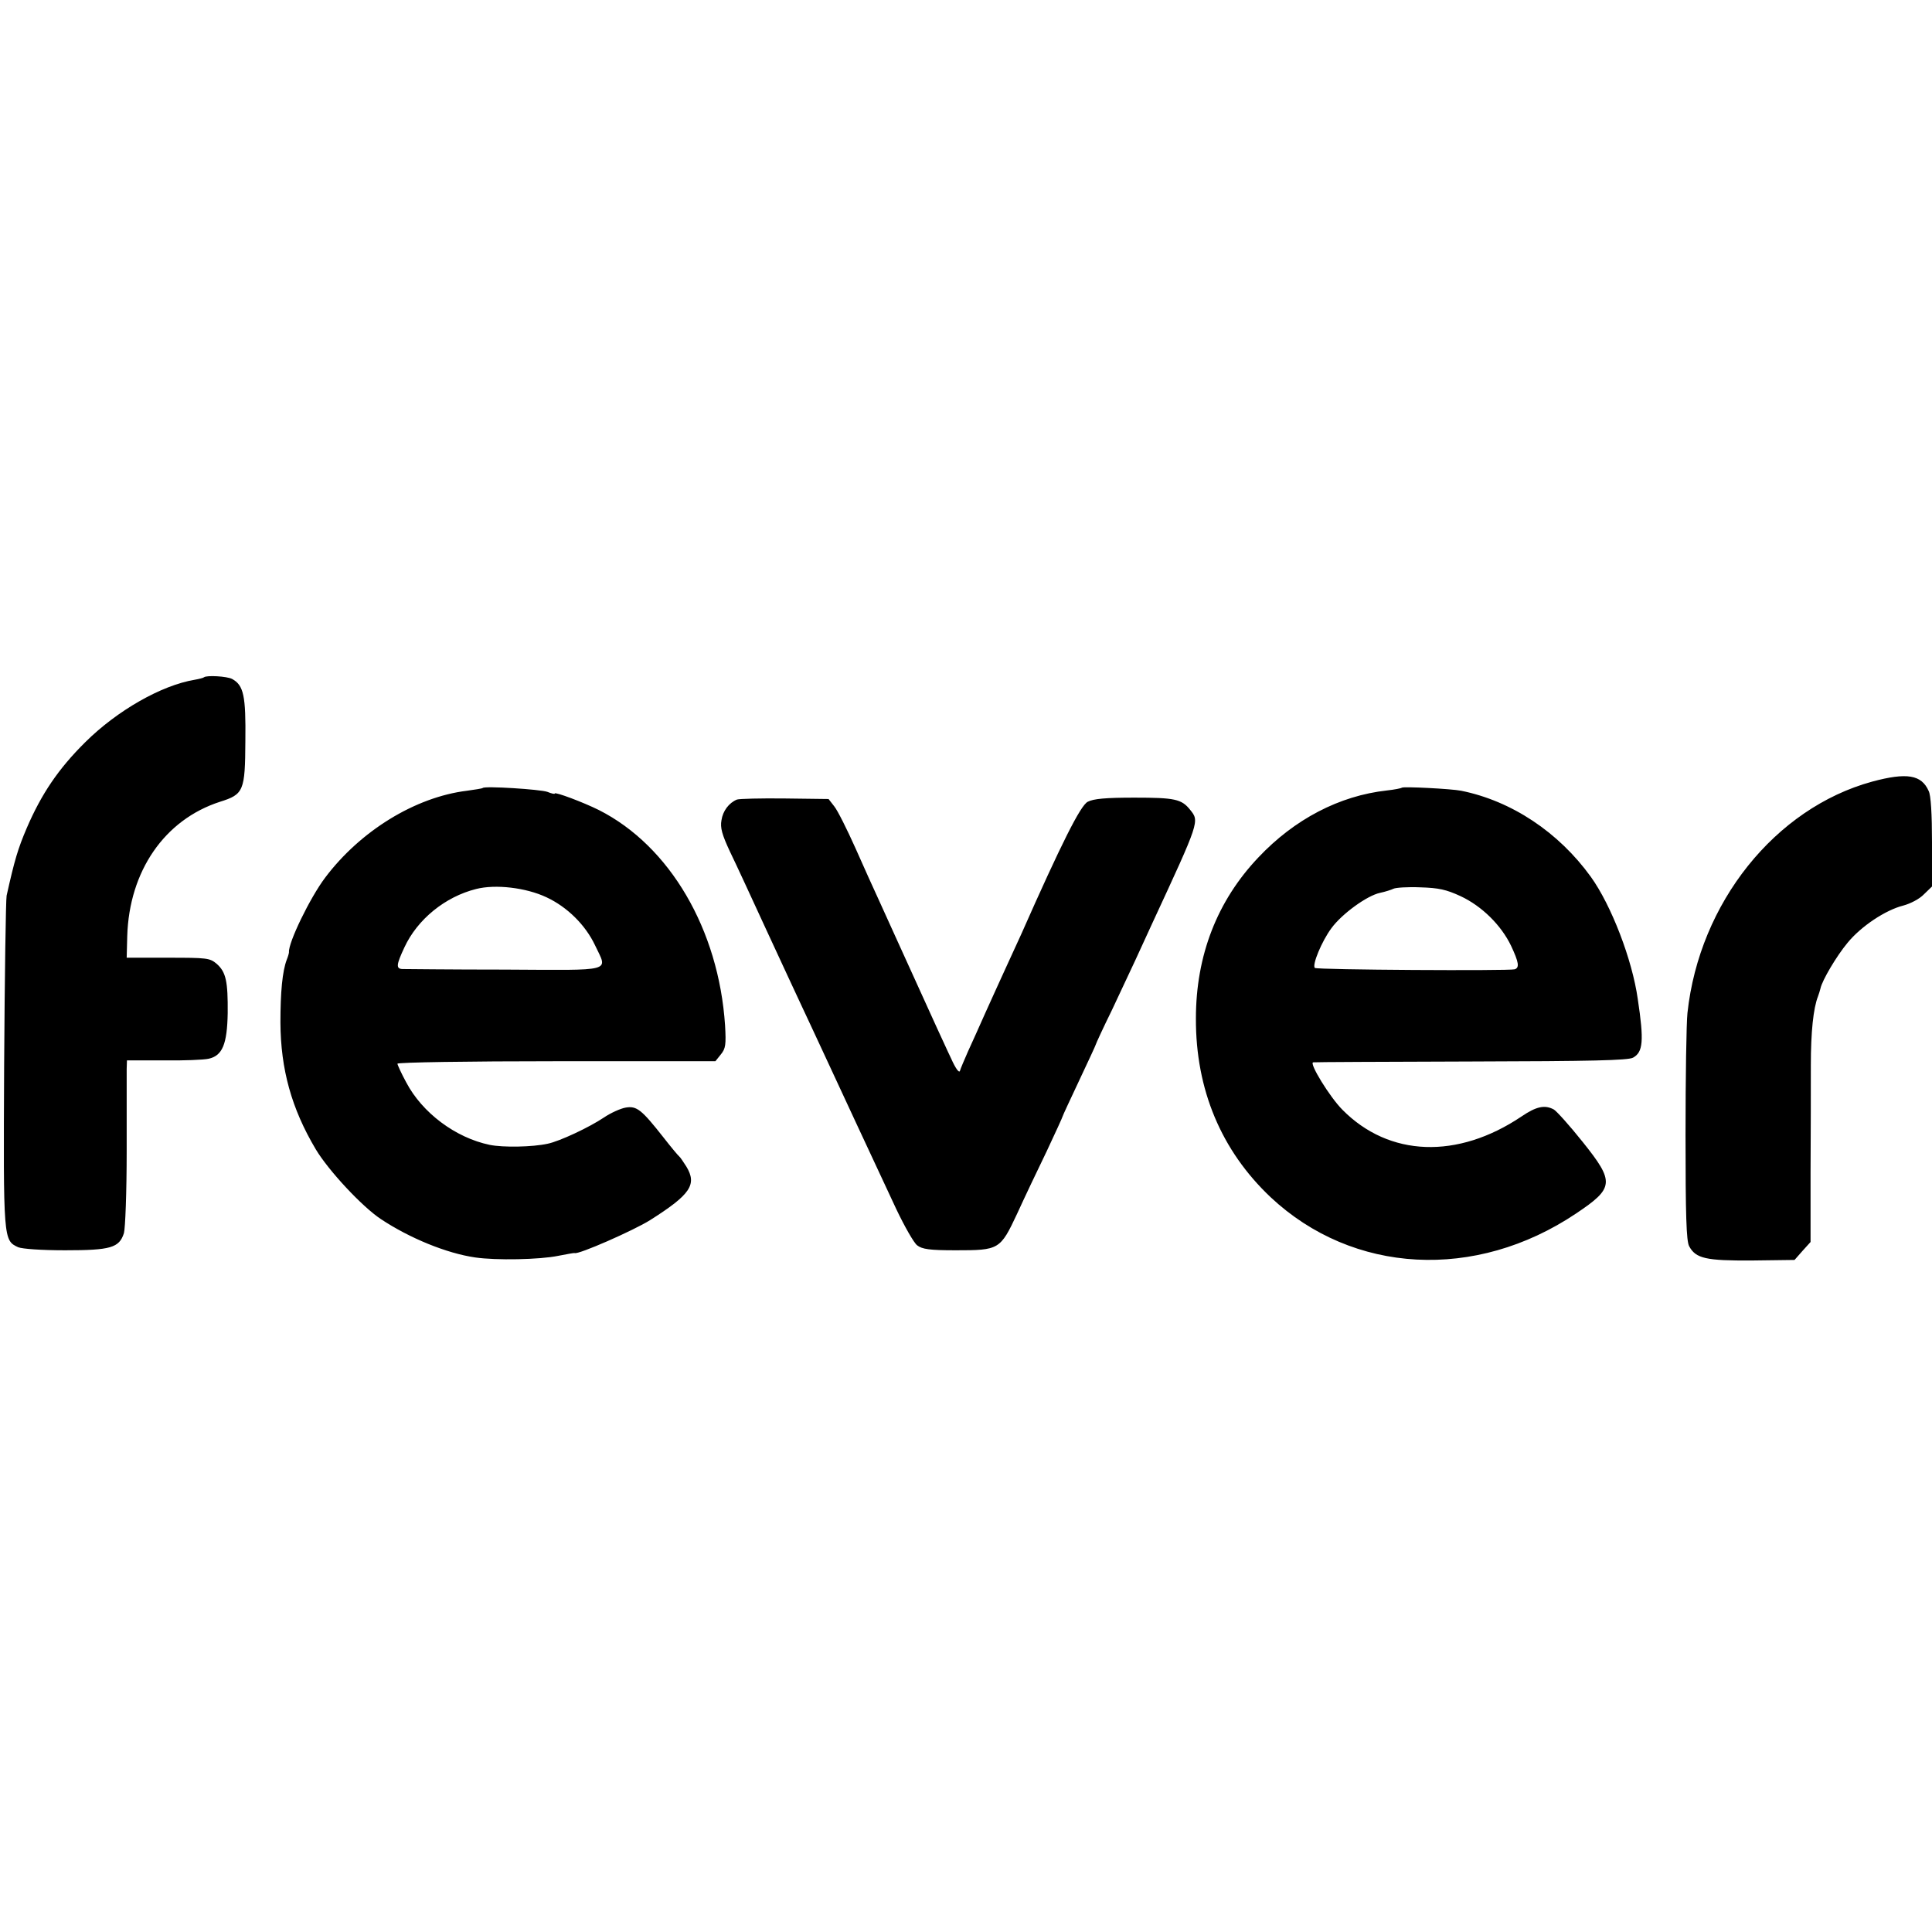 <svg xmlns="http://www.w3.org/2000/svg" width="933.333" height="933.333" version="1.0" viewBox="0 0 700 700"><g transform="matrix(.1 0 0 -.1 0 700)"><path d="M739 4546c-2-2-17-6-34-9-120-20-280-111-396-226-98-97-159-188-212-311-32-75-44-115-73-245-3-16-7-293-9-615-3-634-3-634 51-659 15-6 83-11 170-11 165 0 196 9 213 62 5 19 10 145 10 298v297l1 31h133c72-1 146 2 163 6 50 11 67 53 69 165 1 115-6 149-40 179-25 21-35 22-176 22H459l2 78c7 236 135 422 336 487 86 27 91 39 92 220 2 164-6 202-48 225-19 10-93 14-102 6zM6783 4168c-351-96-626-439-669-838-4-36-7-235-7-443 0-291 3-383 13-402 24-45 61-53 228-52l154 2 29 33 29 32v253c1 138 1 313 1 387 0 121 9 207 26 250 3 8 7 21 9 29 6 29 58 117 98 165 49 60 138 119 202 135 26 7 59 24 75 41l29 28v161c0 100-4 170-12 185-26 59-79 68-205 34zM1749 4145c-2-2-28-6-57-10-188-23-387-146-514-315-55-73-134-236-131-270 0-3-3-15-8-27-16-42-23-118-23-228 1-169 40-311 128-459 46-77 168-208 236-253 104-69 238-124 342-139 75-11 234-8 301 6 31 6 58 11 59 10 12-7 214 82 273 119 147 93 171 129 132 194-11 17-22 34-26 37s-30 34-58 70c-78 99-96 114-136 107-18-3-54-19-79-36-52-35-160-86-204-95-55-12-161-14-210-4-124 26-244 116-302 226-18 33-32 64-32 68 0 5 259 9 576 9h576l20 25c17 21 19 35 15 105-23 347-200 650-457 780-56 28-160 67-160 60 0-3-12 0-27 6-25 9-227 22-234 14zm231-396c75-35 141-100 176-174 46-98 74-90-329-88-193 0-360 2-369 2-24 1-22 16 7 78 47 102 148 184 260 212 70 18 181 5 255-30zM5079 4146c-2-2-26-7-54-10-172-19-335-104-466-243-149-157-226-355-226-583-1-258 92-479 271-648 298-279 742-303 1106-59 139 93 141 114 24 260-47 59-94 111-104 117-33 18-64 11-117-25-232-156-480-147-649 24-46 46-122 170-106 172 4 1 261 2 572 3 435 1 570 4 587 14 36 20 40 60 17 212-20 143-96 340-170 443-117 162-287 275-470 312-35 7-210 16-215 11zm213-393c77-36 147-105 183-180 28-60 31-79 13-85-23-6-717-2-724 5-11 10 25 97 60 144 38 52 129 118 176 128 19 4 41 11 49 15s52 7 97 5c67-2 94-8 146-32zM2670 4103c-29-12-51-41-56-75-5-27 2-52 31-114 21-43 80-171 132-284s111-239 130-280 48-102 63-135c77-166 190-409 277-595 30-63 64-123 76-132 18-14 44-18 140-18 157 0 161 2 222 132 26 57 74 158 107 226 32 68 58 125 58 127s27 60 60 130 60 128 60 130 26 59 59 126c32 68 70 149 84 179s42 91 62 135c172 371 171 369 137 411-31 39-56 44-202 44-104 0-148-4-169-15-26-13-95-150-241-480-10-22-35-76-55-120s-54-118-75-165-49-110-63-140c-13-30-27-62-29-70-3-9-16 9-32 45-16 33-38 83-51 110-22 48-93 204-150 330-15 33-42 92-59 130-18 39-57 125-87 193-30 67-64 135-76 150l-21 27-159 2c-87 1-165-1-173-4z"/></g></svg>